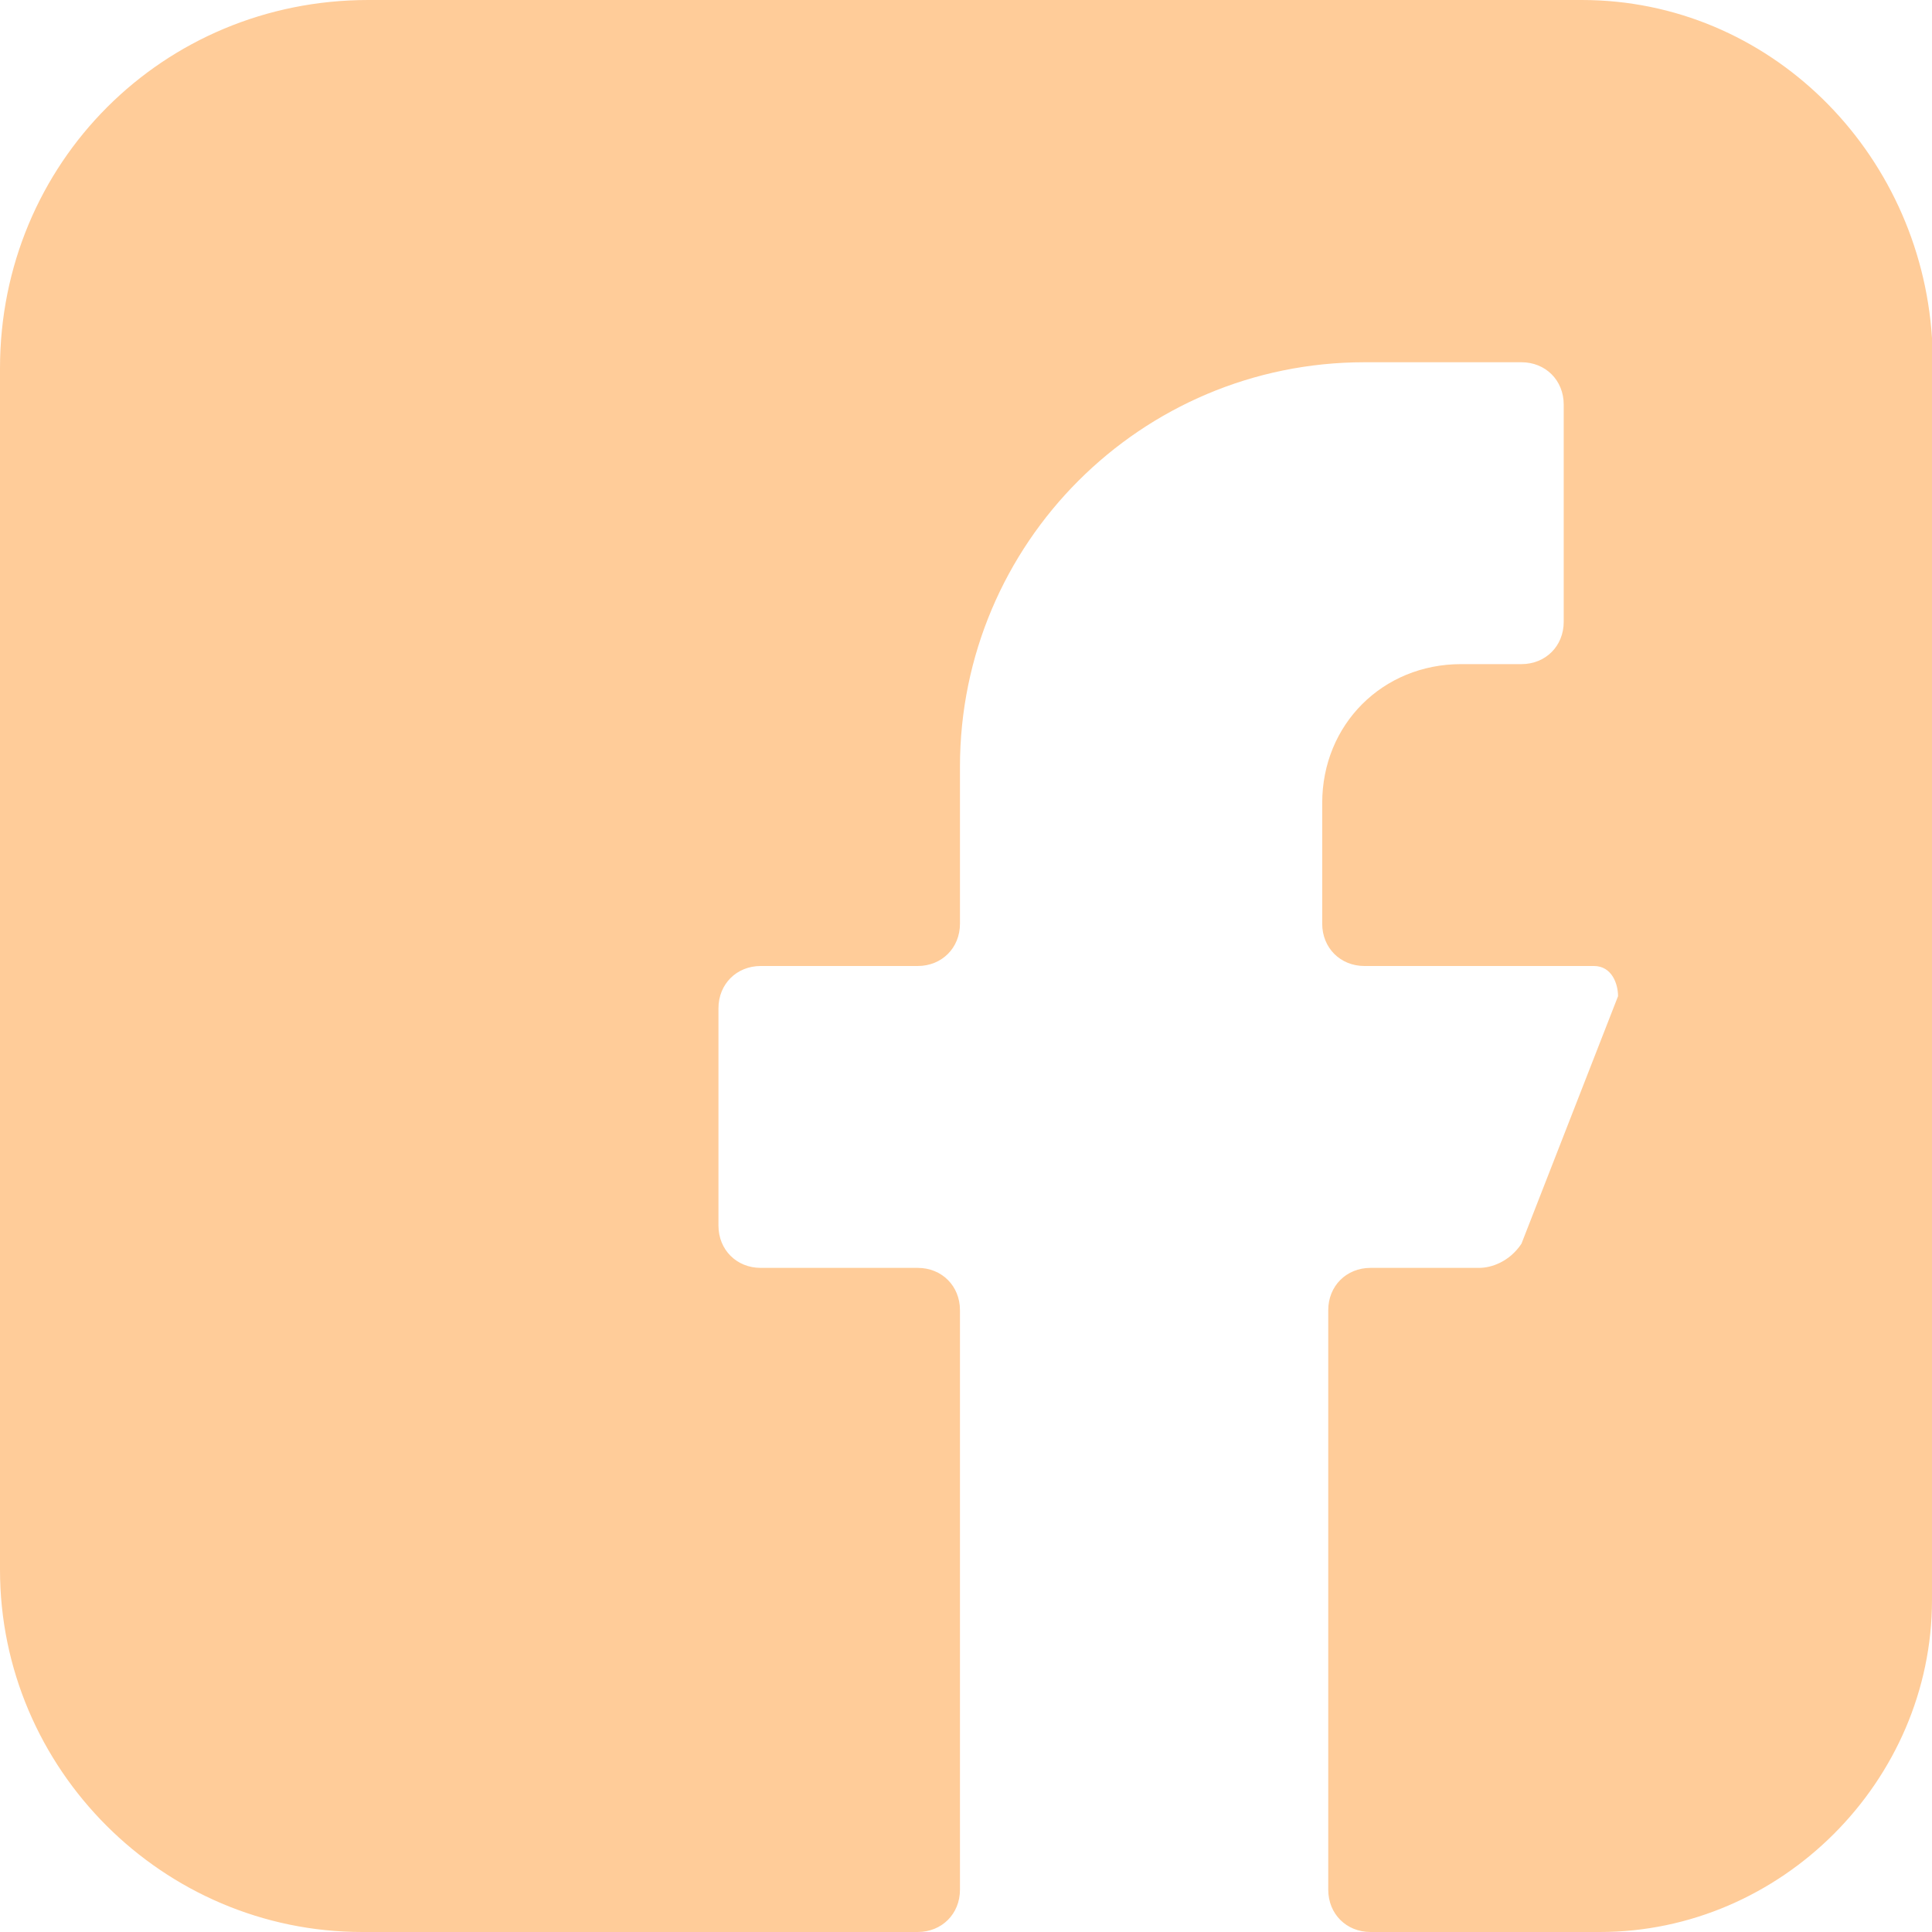 <svg xmlns="http://www.w3.org/2000/svg" viewBox="0 0 32 32" style="enable-background:new 0 0 32 32" xml:space="preserve"><path d="M26.2 0H6.1C2.7 0 0 2.7 0 6.1V26c0 3.3 2.7 6 6 6h9.2c.4 0 .7-.3.7-.7v-9.6c0-.4-.3-.7-.7-.7h-2.6c-.4 0-.7-.3-.7-.7v-3.6c0-.4.3-.7.7-.7h2.6c.4 0 .7-.3.7-.7v-2.6c0-3.7 3-6.7 6.7-6.7h2.6c.4 0 .7.3.7.7v3.6c0 .4-.3.7-.7.7h-1c-1.3 0-2.3 1-2.3 2.3v2c0 .4.3.7.7.7h3.8c.3 0 .4.3.4.5l-1.6 4.1c-.2.3-.5.4-.7.4h-1.8c-.4 0-.7.3-.7.7v9.6c0 .4.3.7.7.7h3.8c3 0 5.5-2.5 5.5-5.5V5.6C31.8 2.5 29.3 0 26.2 0z" style="fill:#fc9"/></svg>